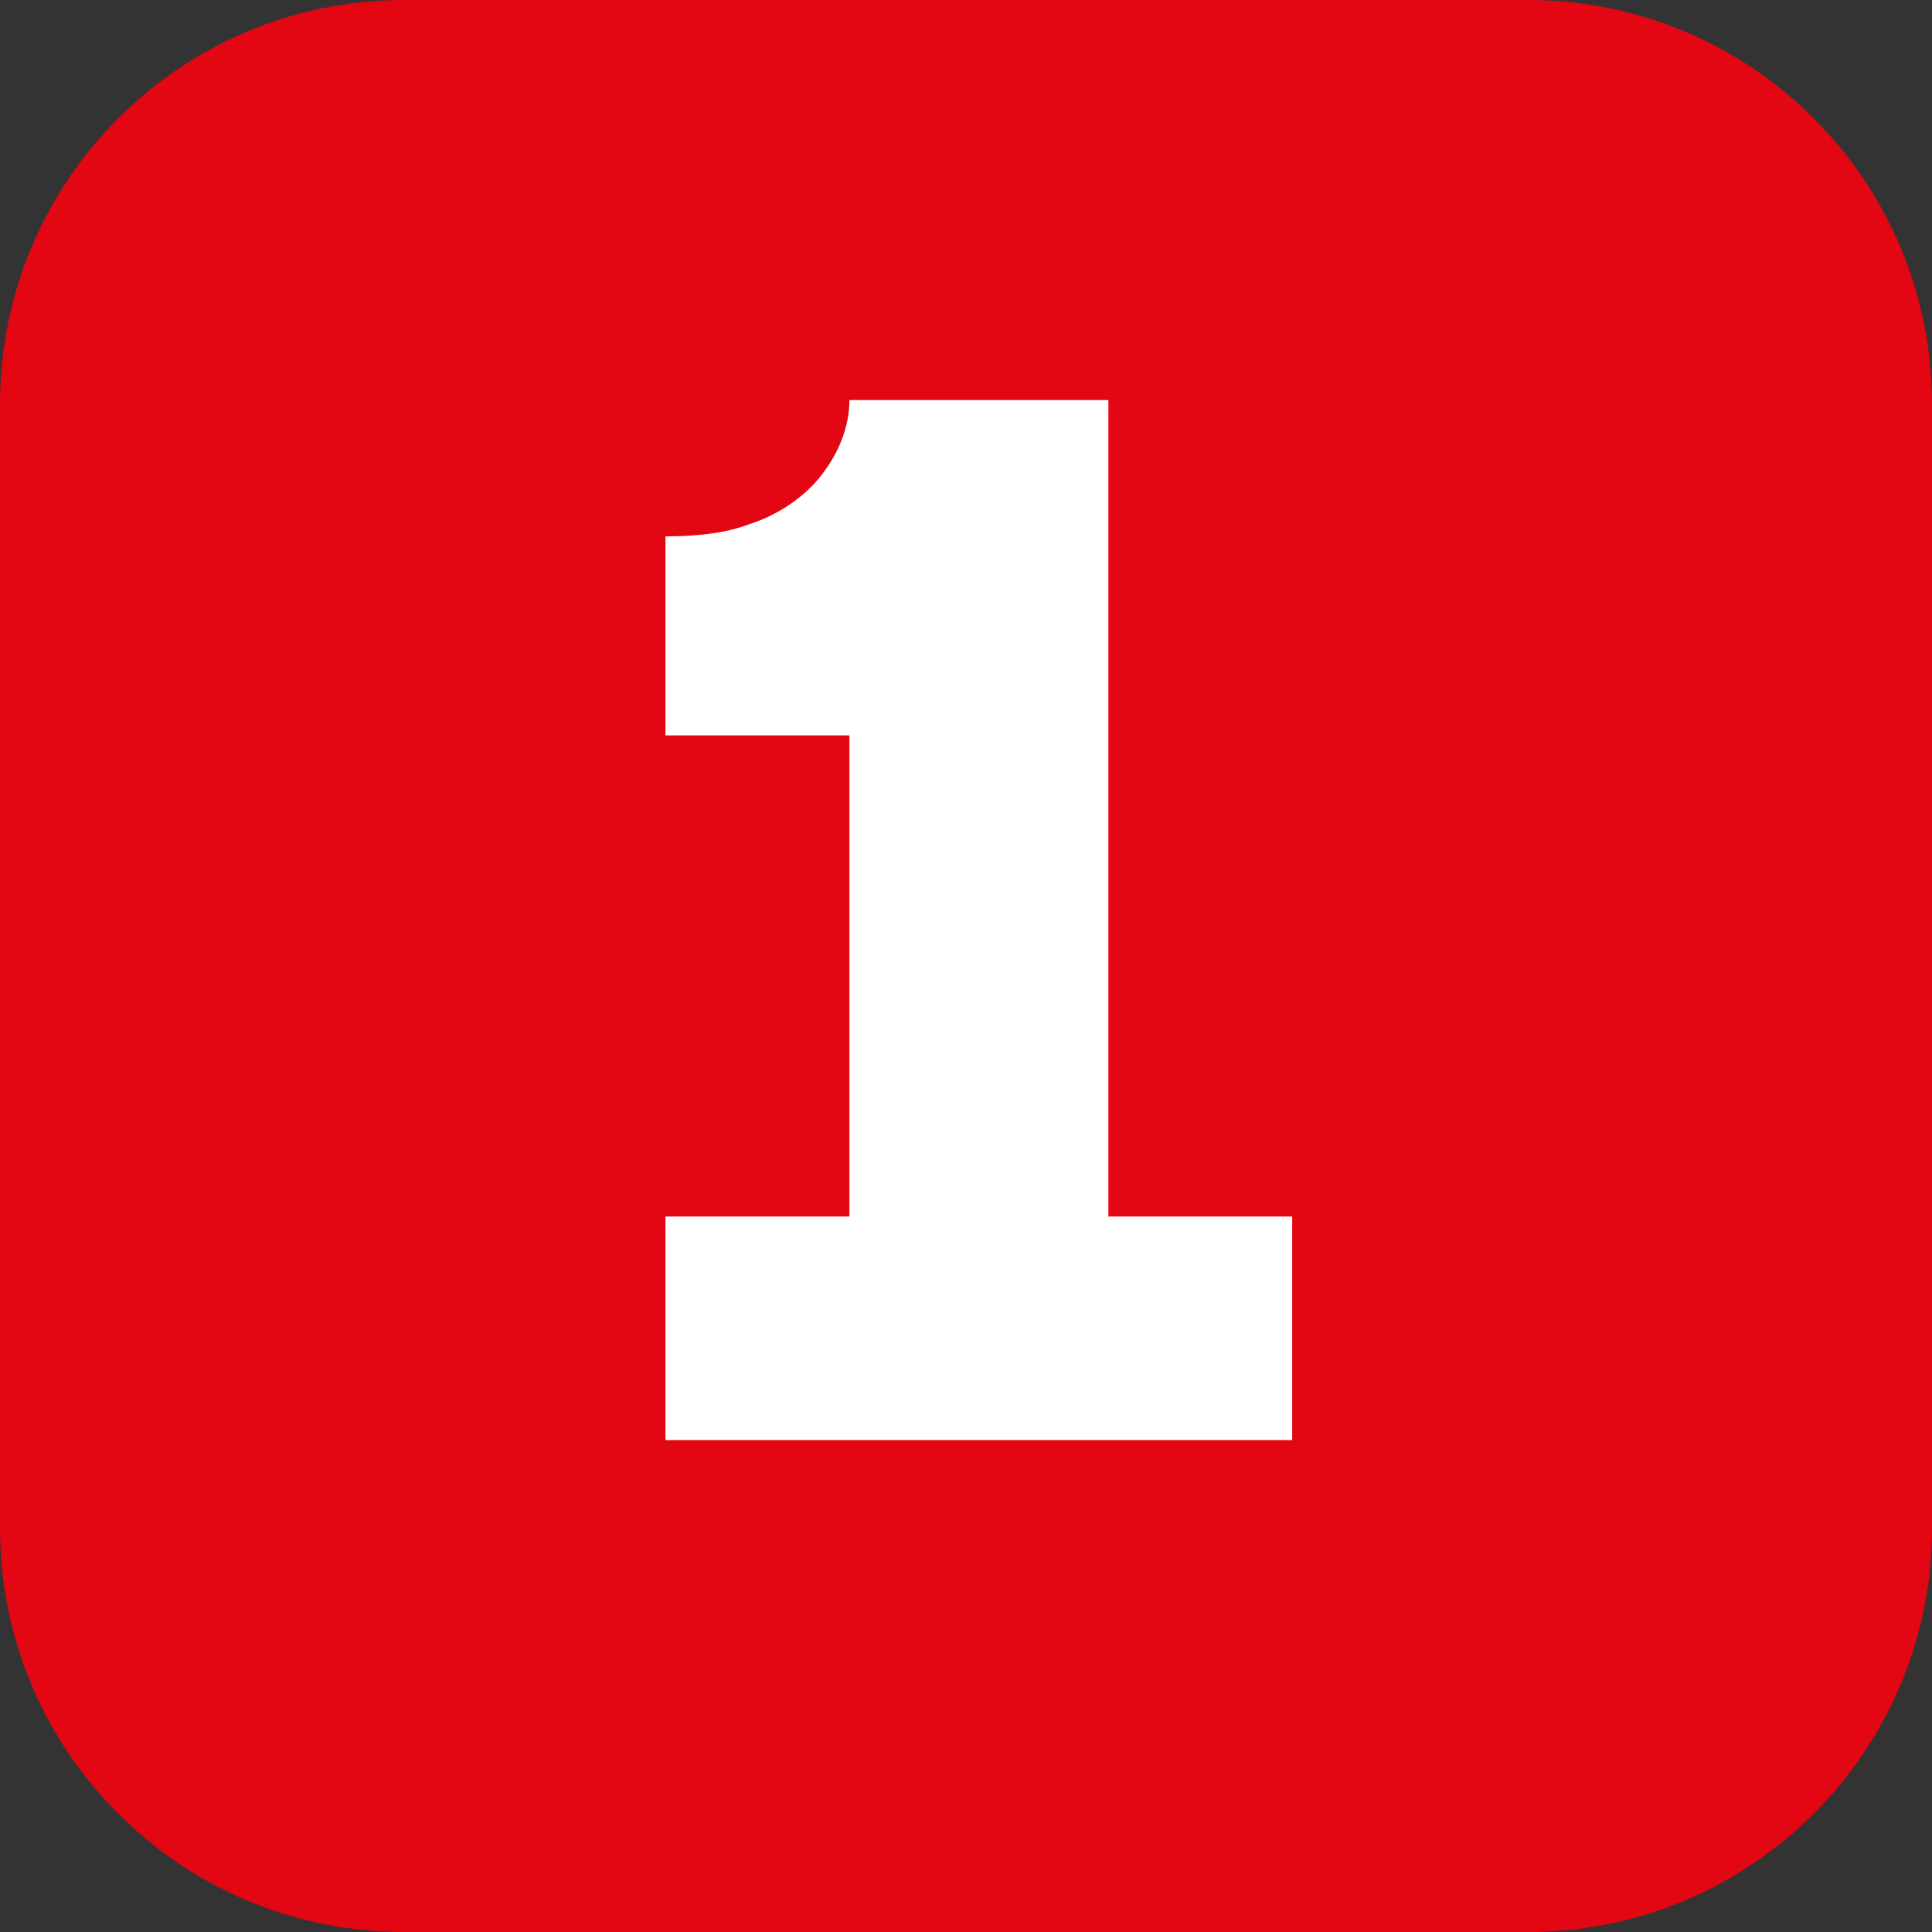 <?xml version="1.0" encoding="UTF-8"?>
<svg id="Calque_2" data-name="Calque 2" xmlns="http://www.w3.org/2000/svg" viewBox="0 0 13.561 13.561">
  <rect x="0" y="0" width="13.561" height="13.561" fill="#333333" stroke="none"/>
  <defs>
    <style>
      .cls-1 {
        fill: #e30613;
      }

      .cls-1, .cls-2 {
        stroke-width: 0px;
      }

      .cls-2 {
        fill: #fff;
      }
    </style>
  </defs>
  <g id="Calque_1-2" data-name="Calque 1">
    <g>
      <path class="cls-1" d="M10.726,13.561H2.835c-1.566,0-2.835-1.269-2.835-2.835V2.835C0,1.269,1.269,0,2.835,0h7.891c1.566,0,2.835,1.269,2.835,2.835v7.891c0,1.566-1.269,2.835-2.835,2.835"/>
      <path class="cls-2" d="M9.07,8.539v1.569h-4.399v-1.569h1.291v-3.377h-1.291v-1.397c.109,0,.214-.006.313-.019.101-.013.192-.035.277-.067.098-.032.187-.075.269-.129s.153-.116.214-.187c.072-.089.127-.18.163-.273.036-.092.055-.187.055-.282h1.818v5.731h1.29Z"/>
    </g>
  </g>
</svg>